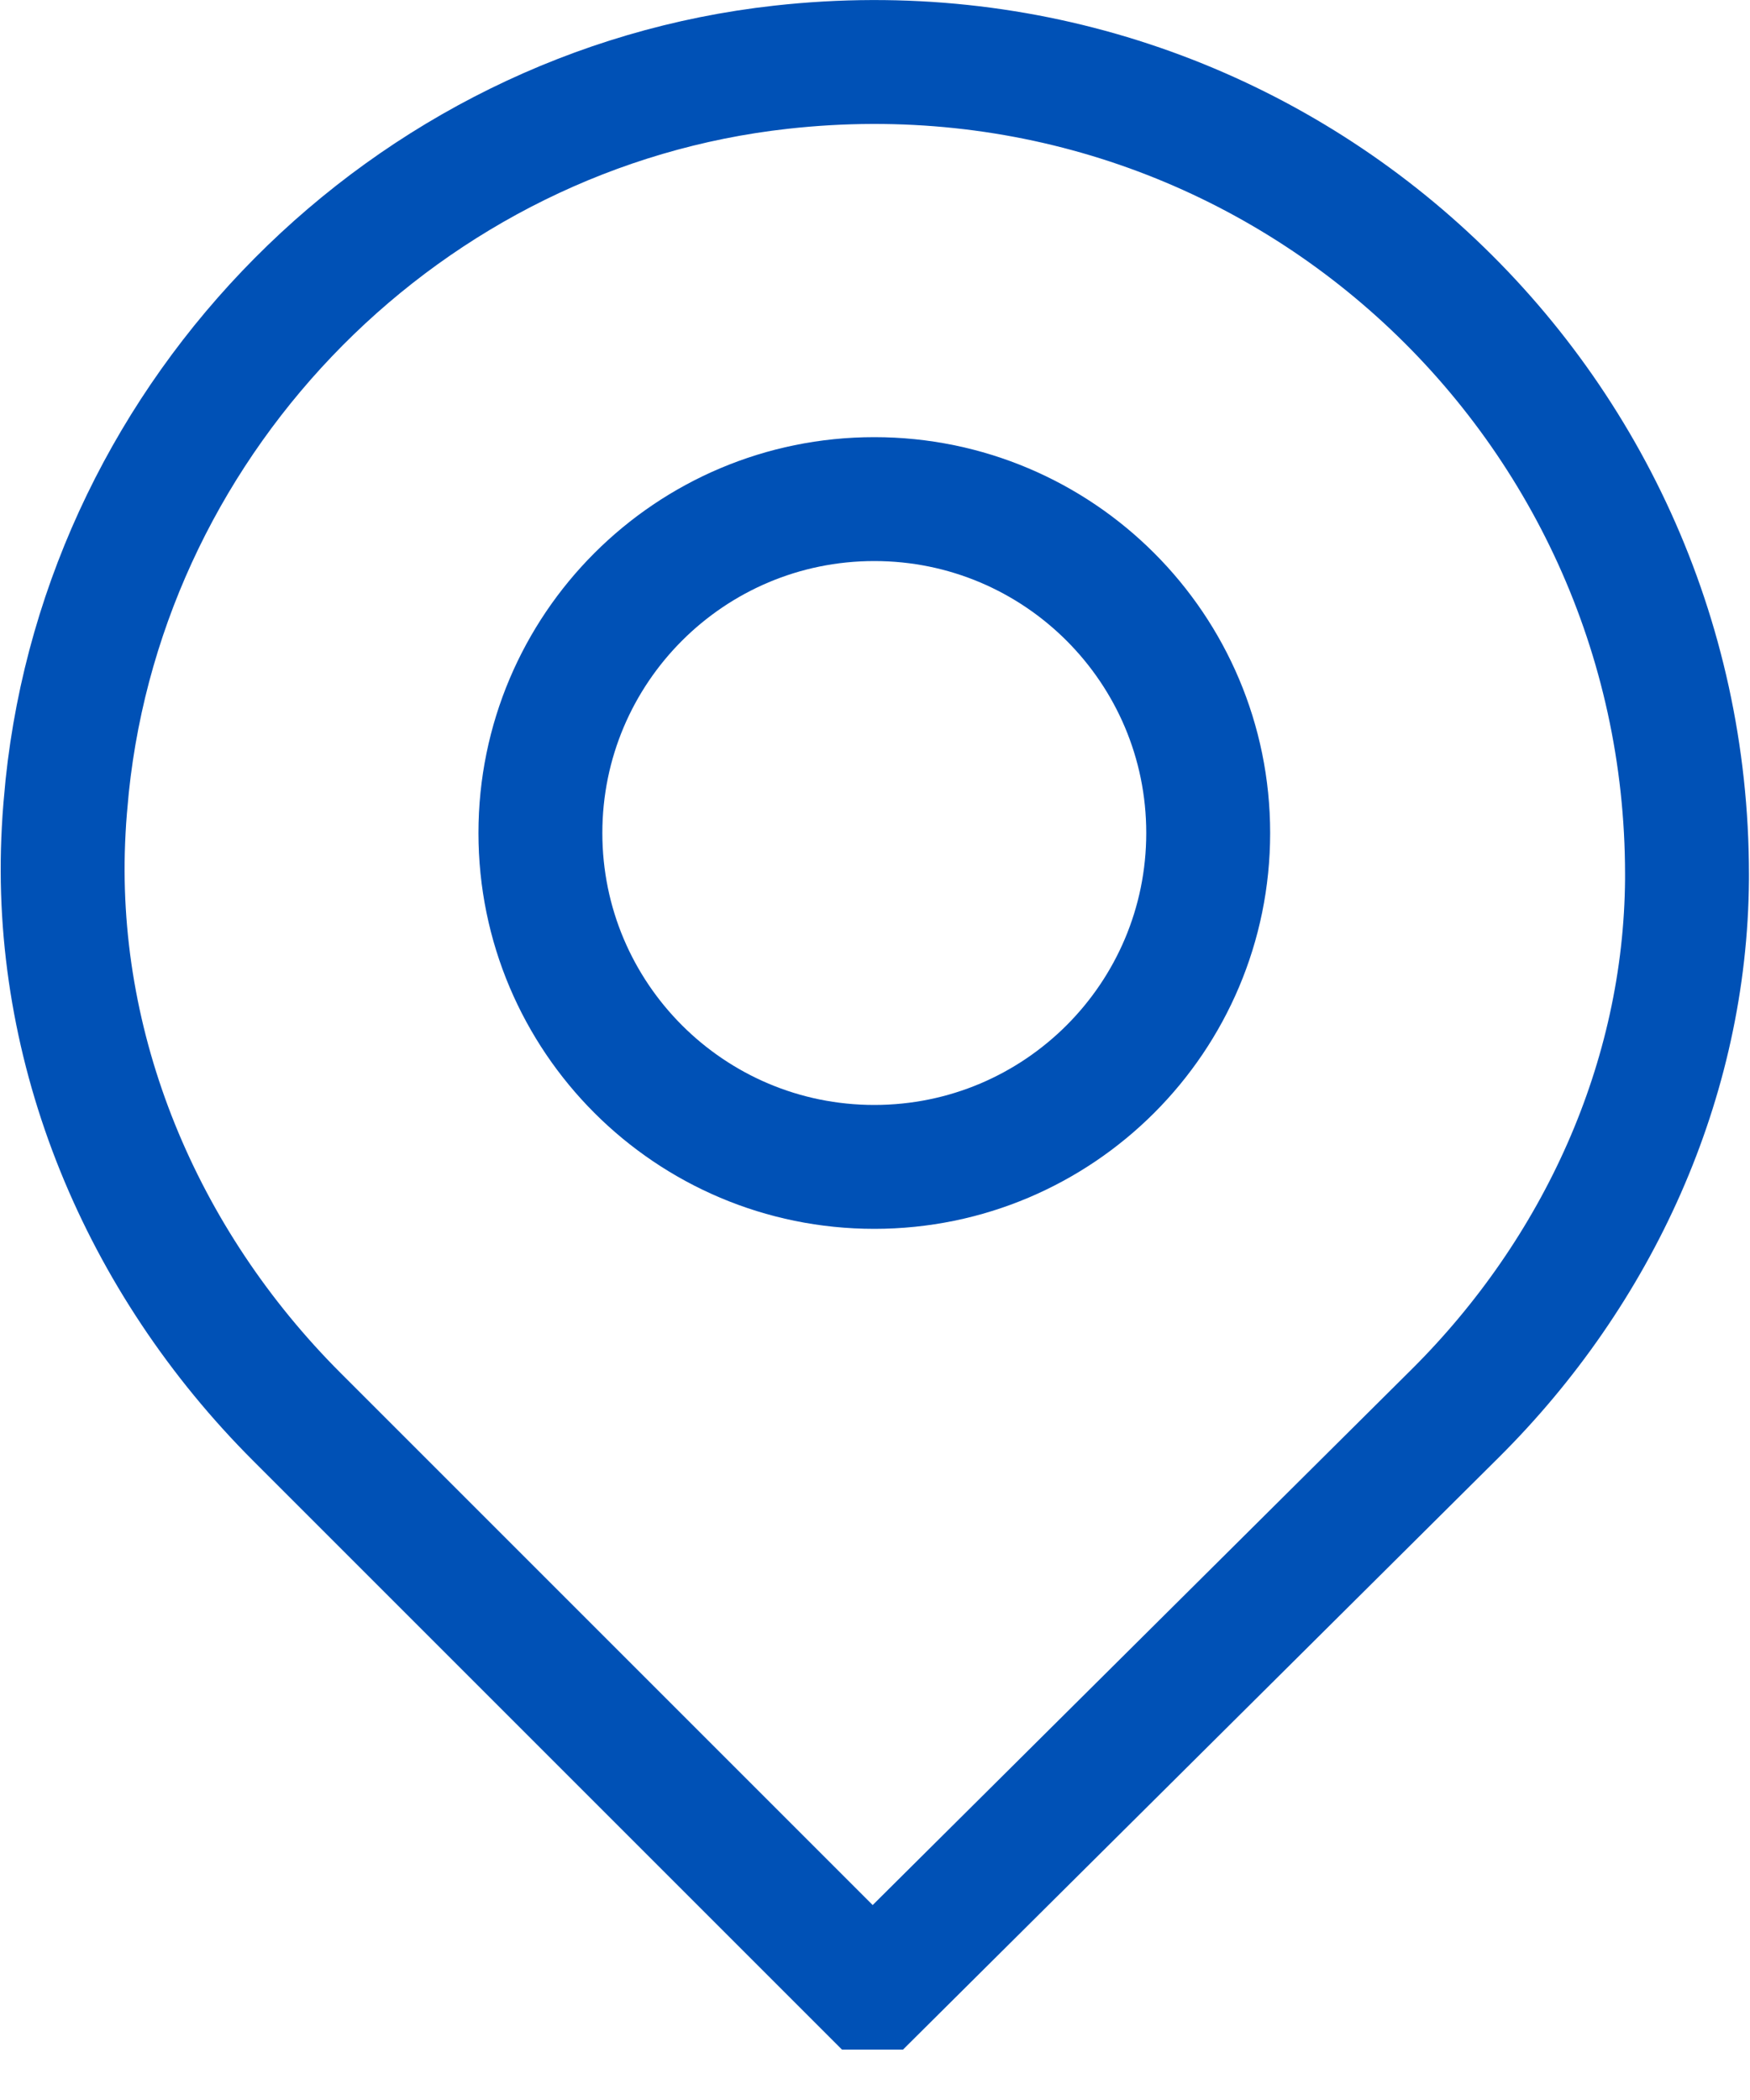 <svg width="25" height="30" viewBox="0 0 25 30" fill="none" xmlns="http://www.w3.org/2000/svg">
<g clip-path="url(#clip0_223_762)">
<path d="M24.1 12.49C24.1 12.49 24.1 12.54 24.1 12.56C24.08 15.43 22.83 18.16 20.79 20.19L12.53 28.4H12.4L4.24 20.24C2.02 18.02 0.74 14.99 0.91 11.86C0.92 11.65 0.94 11.44 0.96 11.23C1.52 5.88 5.82 1.55 11.16 0.96C18.17 0.18 24.1 5.64 24.1 12.49Z" stroke="#0051B6" stroke-width="1.77" stroke-miterlimit="10"/>
<path d="M12.49 16.67C15.124 16.67 17.26 14.534 17.26 11.9C17.26 9.266 15.124 7.13 12.49 7.13C9.855 7.13 7.72 9.266 7.72 11.9C7.72 14.534 9.855 16.67 12.49 16.67Z" stroke="#0051B6" stroke-width="1.77" stroke-miterlimit="10"/>
</g>
<defs>
<clipPath id="clip0_223_762">
<rect width="24.99" height="29.28" fill="white"/>
</clipPath>
</defs>
</svg>
